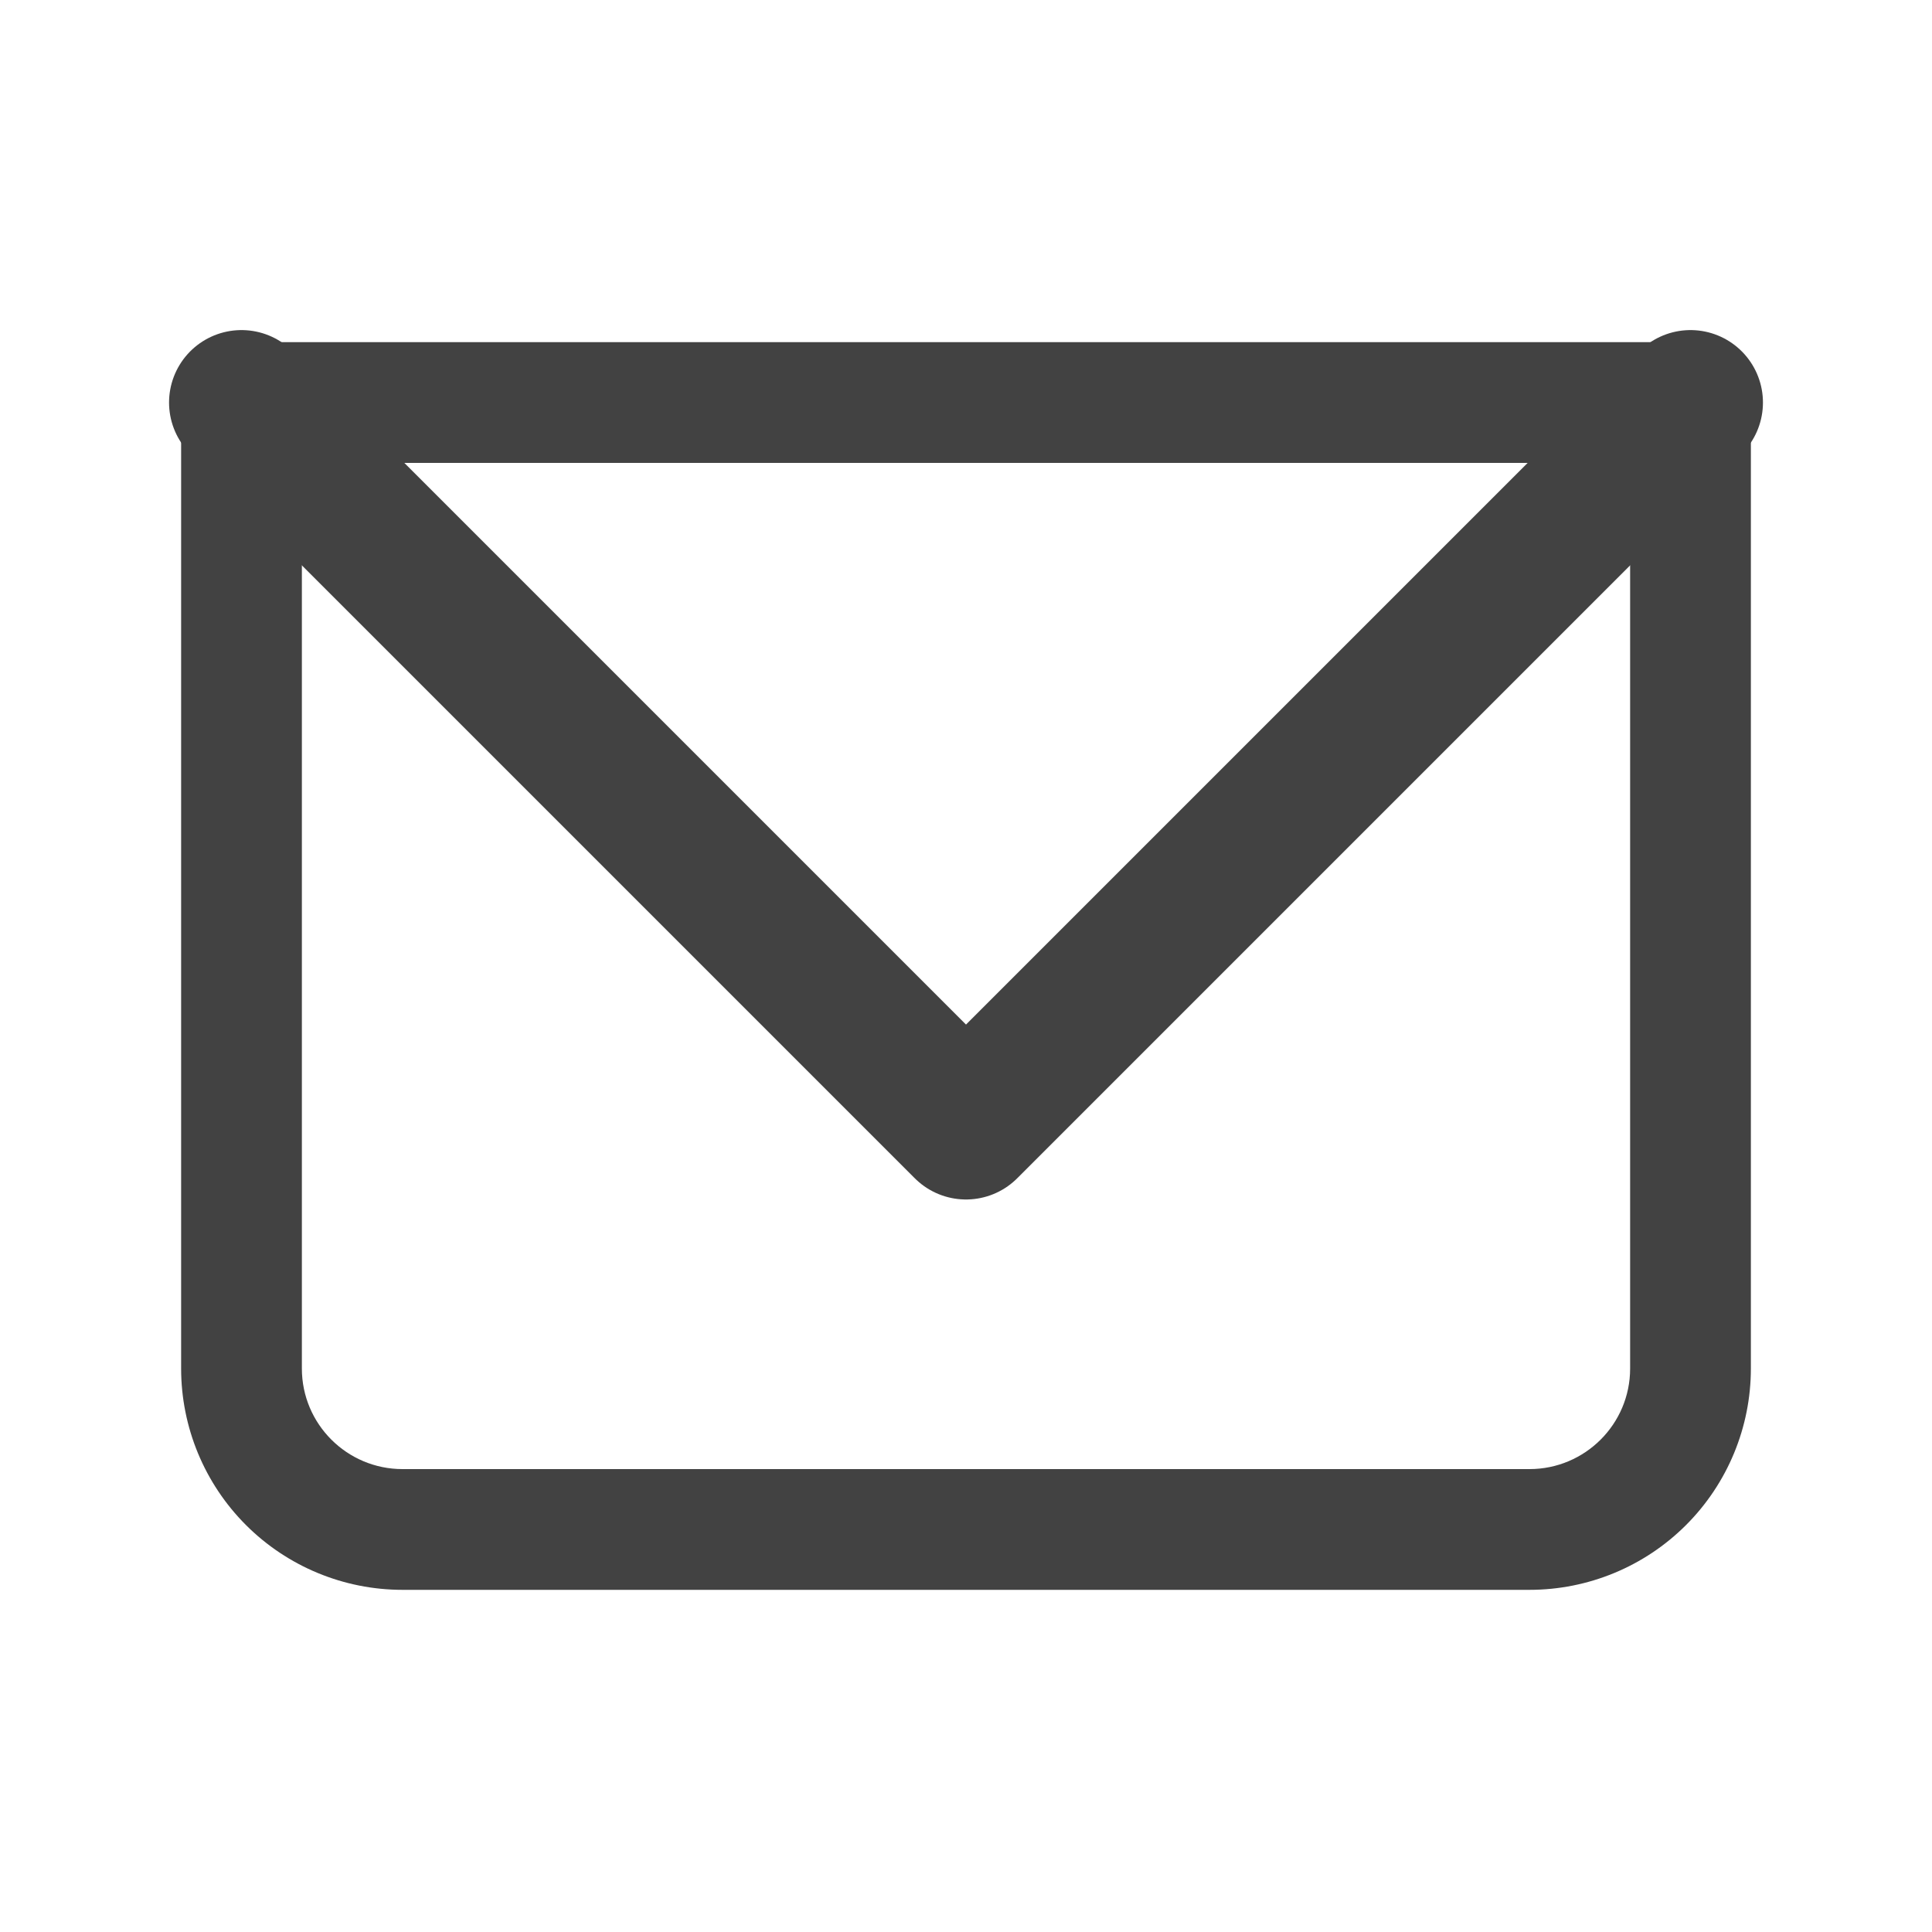 <svg width="20" height="20" viewBox="0 0 20 20" fill="none" xmlns="http://www.w3.org/2000/svg">
<path d="M2.5 4.167V3.542C2.334 3.542 2.175 3.608 2.058 3.725C1.941 3.842 1.875 4.001 1.875 4.167H2.5ZM17.5 4.167H18.125C18.125 4.001 18.059 3.842 17.942 3.725C17.825 3.608 17.666 3.542 17.5 3.542V4.167ZM2.5 4.792H17.5V3.542H2.5V4.792ZM16.875 4.167V14.167H18.125V4.167H16.875ZM15.833 15.208H4.167V16.458H15.833V15.208ZM3.125 14.167V4.167H1.875V14.167H3.125ZM4.167 15.208C3.592 15.208 3.125 14.742 3.125 14.167H1.875C1.875 14.774 2.116 15.357 2.546 15.787C2.976 16.217 3.559 16.458 4.167 16.458V15.208ZM16.875 14.167C16.875 14.742 16.408 15.208 15.833 15.208V16.458C16.441 16.458 17.024 16.217 17.454 15.787C17.884 15.357 18.125 14.774 18.125 14.167H16.875Z" fill="#424242"/>
<path d="M2.5 4.167L10 11.667L17.5 4.167" stroke="#424242" stroke-width="1.5" stroke-linecap="round" stroke-linejoin="round"/>
</svg>
